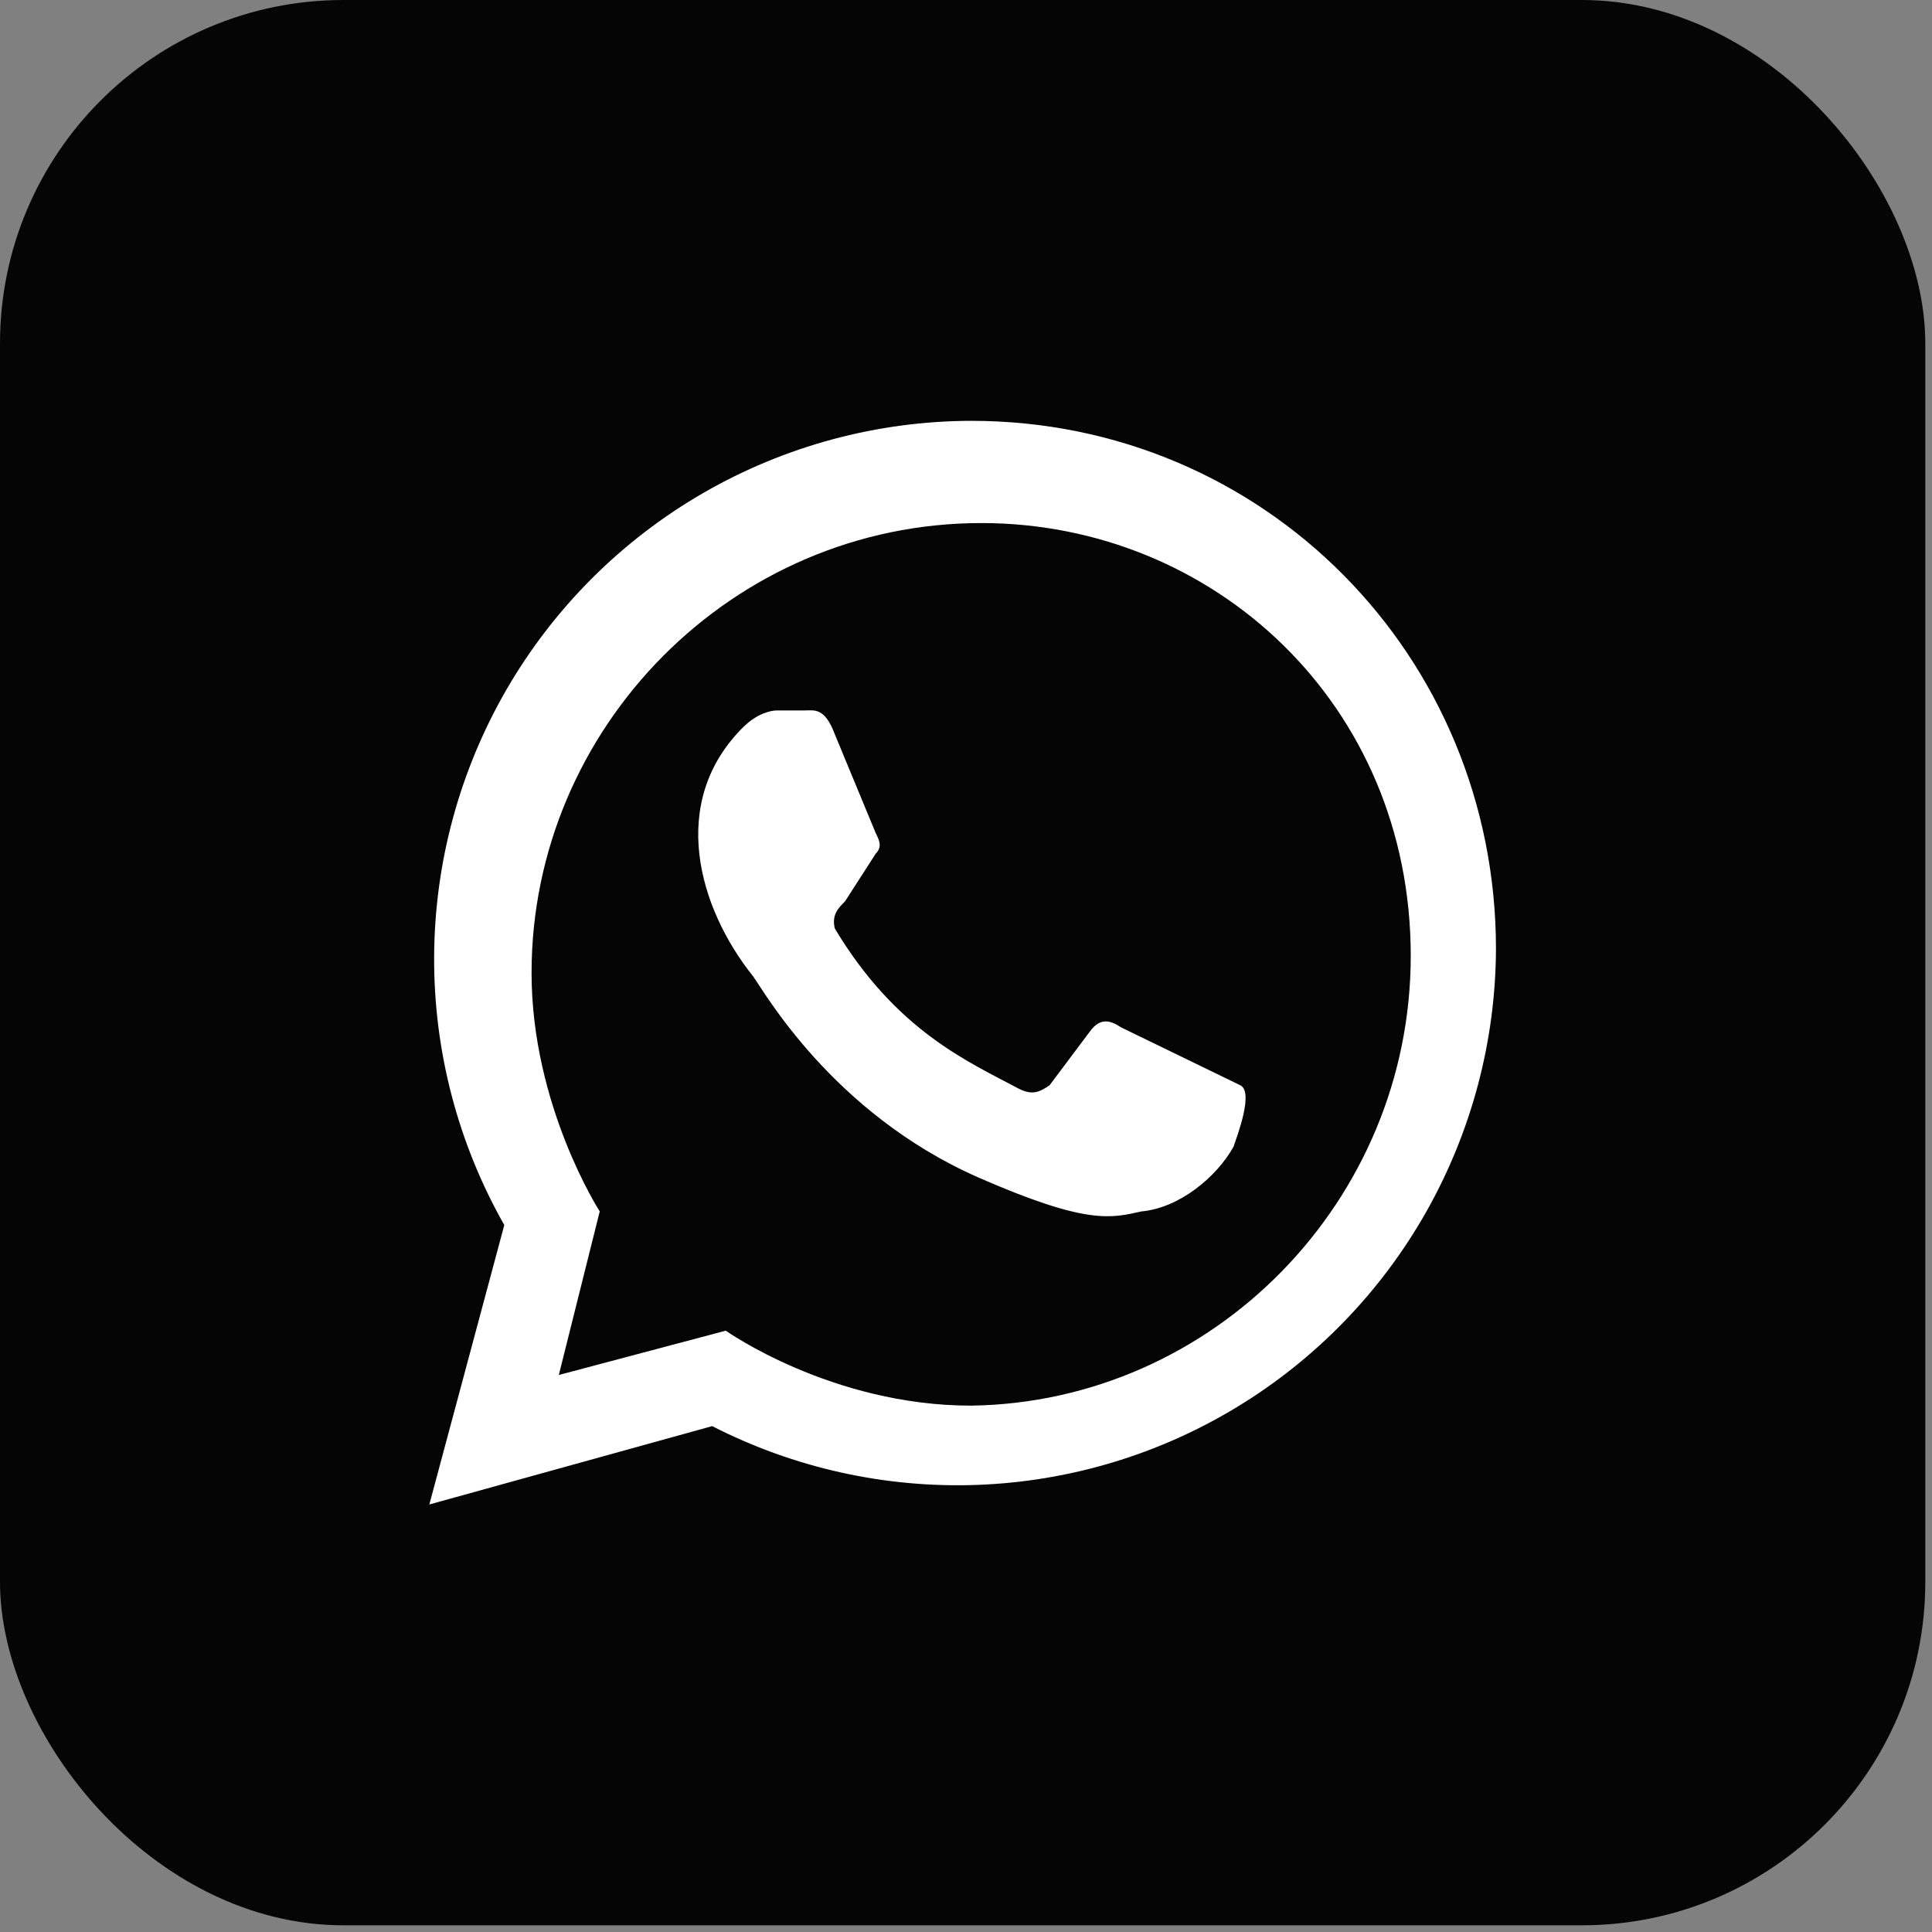 <svg width="45" height="45" viewBox="0 0 45 45" fill="none" xmlns="http://www.w3.org/2000/svg">
<rect x="0" y="0" width="45" height="45" fill="#808080" stroke="none"/>
<rect width="44.844" height="44.844" rx="8" fill="#050505"/>
<path d="M26.113 23.93C25.875 23.771 25.637 23.692 25.398 24.009L24.446 25.279C24.208 25.438 24.049 25.517 23.732 25.359C22.541 24.724 20.874 24.009 19.445 21.628C19.366 21.311 19.525 21.152 19.683 20.993L20.398 19.882C20.557 19.723 20.477 19.564 20.398 19.406L19.445 17.104C19.207 16.469 18.969 16.548 18.731 16.548H18.096C17.937 16.548 17.62 16.628 17.302 16.945C15.556 18.691 16.27 21.152 17.54 22.739C17.779 23.057 19.366 25.914 22.779 27.422C25.319 28.534 25.875 28.375 26.589 28.216C27.462 28.137 28.335 27.422 28.732 26.708C28.811 26.47 29.208 25.438 28.891 25.279M22.62 32.74C19.366 32.74 16.905 30.994 16.905 30.994L13.016 32.026L13.969 28.216C13.969 28.216 12.381 25.756 12.381 22.66C12.381 16.945 17.064 12.183 22.858 12.183C28.256 12.183 32.859 16.39 32.859 22.263C32.859 27.978 28.256 32.661 22.62 32.74ZM10 35.042L16.588 33.217C18.496 34.193 20.622 34.665 22.765 34.586C24.907 34.507 26.993 33.88 28.823 32.766C30.654 31.651 32.169 30.086 33.223 28.22C34.277 26.353 34.835 24.248 34.844 22.104C34.844 15.278 29.446 9.802 22.62 9.802C20.429 9.807 18.278 10.387 16.381 11.482C14.484 12.578 12.906 14.152 11.806 16.046C10.707 17.941 10.122 20.091 10.112 22.282C10.101 24.473 10.665 26.628 11.746 28.534" fill="white"/>
</svg>
